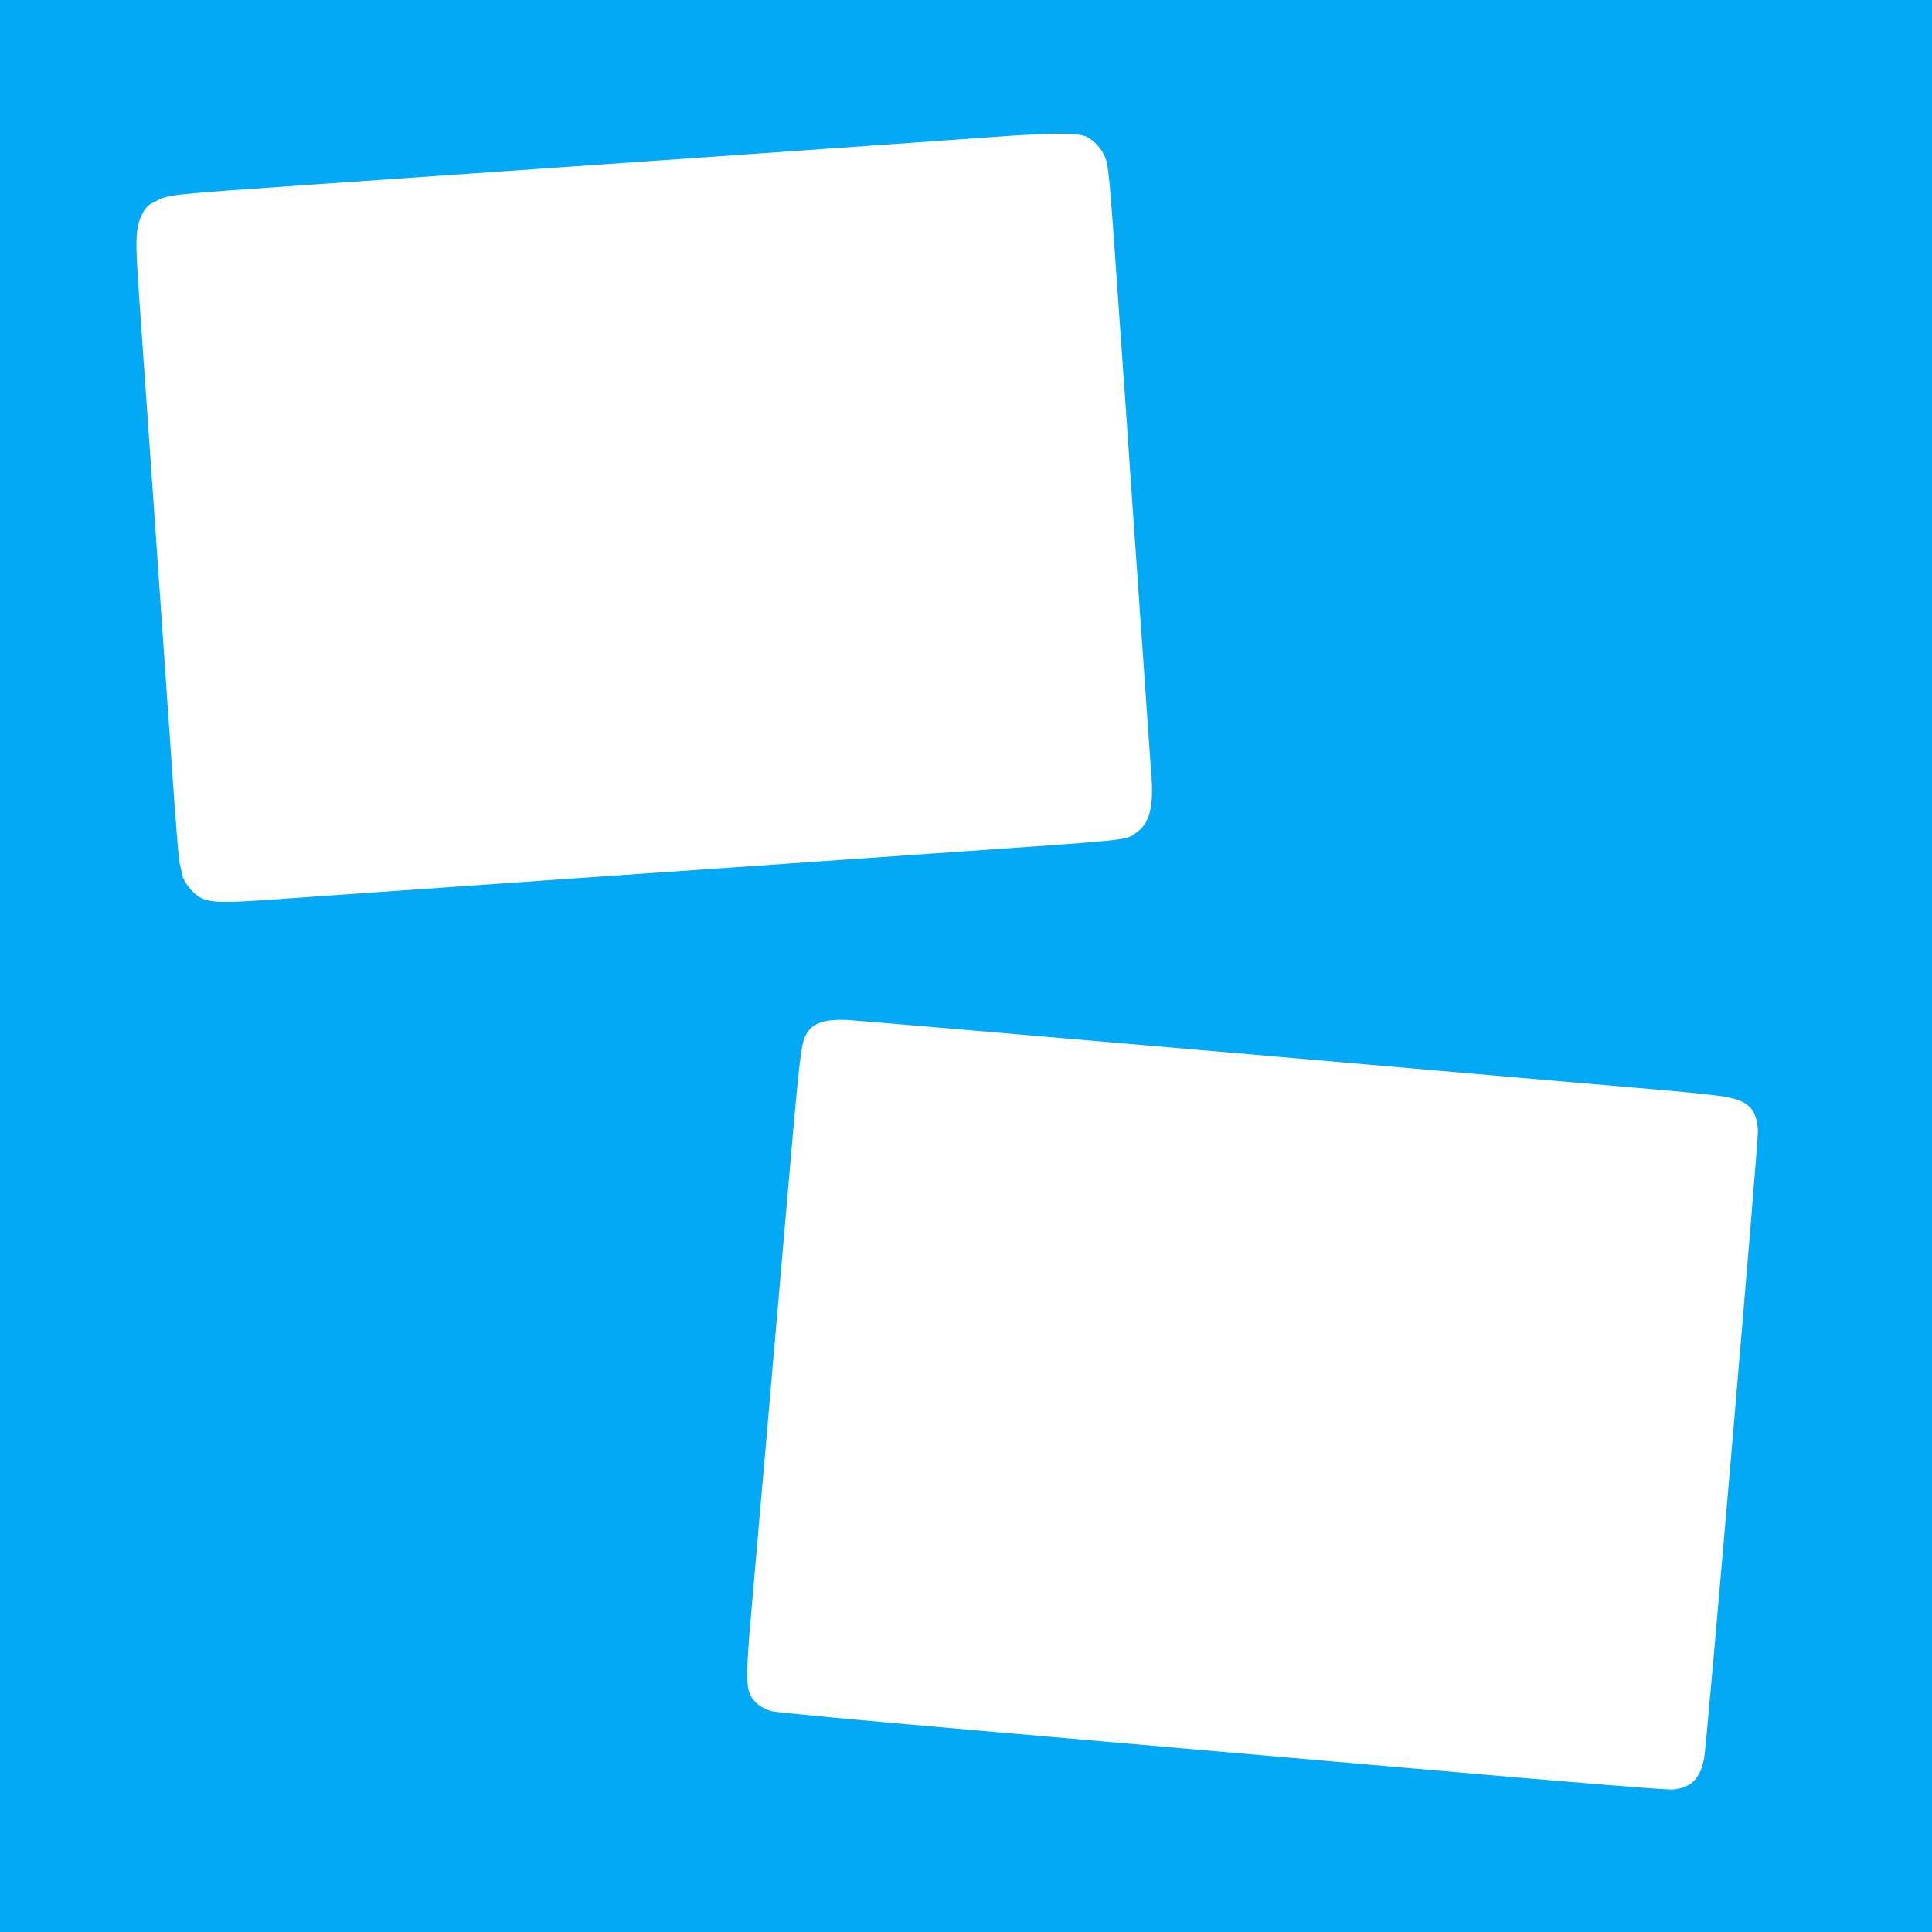 <?xml version="1.0" standalone="no"?>
<!DOCTYPE svg PUBLIC "-//W3C//DTD SVG 20010904//EN"
 "http://www.w3.org/TR/2001/REC-SVG-20010904/DTD/svg10.dtd">
<svg version="1.0" xmlns="http://www.w3.org/2000/svg"
 width="1280pt" height="1280pt" viewBox="0 0 1280 1280"
 preserveAspectRatio="xMidYMid meet">
<g transform="translate(0,1280) scale(0.1,-0.1)"
fill="#03a9f4" stroke="none">
<path d="M0 6400 l0 -6400 6400 0 6400 0 0 6400 0 6400 -6400 0 -6400 0 0
-6400z m7183 5500 c45 -13 105 -70 130 -123 33 -70 33 -70 107 -1132 23 -319
59 -836 80 -1150 22 -313 58 -829 80 -1145 22 -316 43 -624 48 -685 17 -210
-13 -323 -100 -382 -80 -53 18 -43 -1423 -143 -313 -22 -831 -58 -1150 -80
-683 -47 -1502 -104 -2297 -160 -315 -22 -706 -49 -868 -61 -318 -22 -394 -20
-462 14 -54 28 -115 107 -123 161 -4 23 -11 55 -16 72 -5 17 -27 293 -49 615
-62 894 -186 2685 -220 3159 -25 349 -22 432 19 515 26 51 38 64 83 87 99 51
60 47 1088 118 542 38 954 66 2300 160 1434 100 1771 124 2135 150 390 29 565
32 638 10z m982 -6075 c1364 -119 2635 -229 2825 -245 190 -16 387 -37 437
-46 159 -28 210 -80 220 -224 4 -64 -338 -4052 -356 -4155 -26 -139 -84 -199
-208 -211 -37 -4 -665 47 -1728 140 -918 80 -2239 195 -2935 256 -748 65
-1285 115 -1313 124 -64 19 -115 60 -138 110 -26 57 -25 168 6 516 14 157 43
494 65 750 23 256 59 670 80 920 22 250 54 613 70 805 116 1343 115 1326 162
1399 39 60 119 84 258 79 41 -2 1191 -100 2555 -218z"/>
</g>
</svg>
